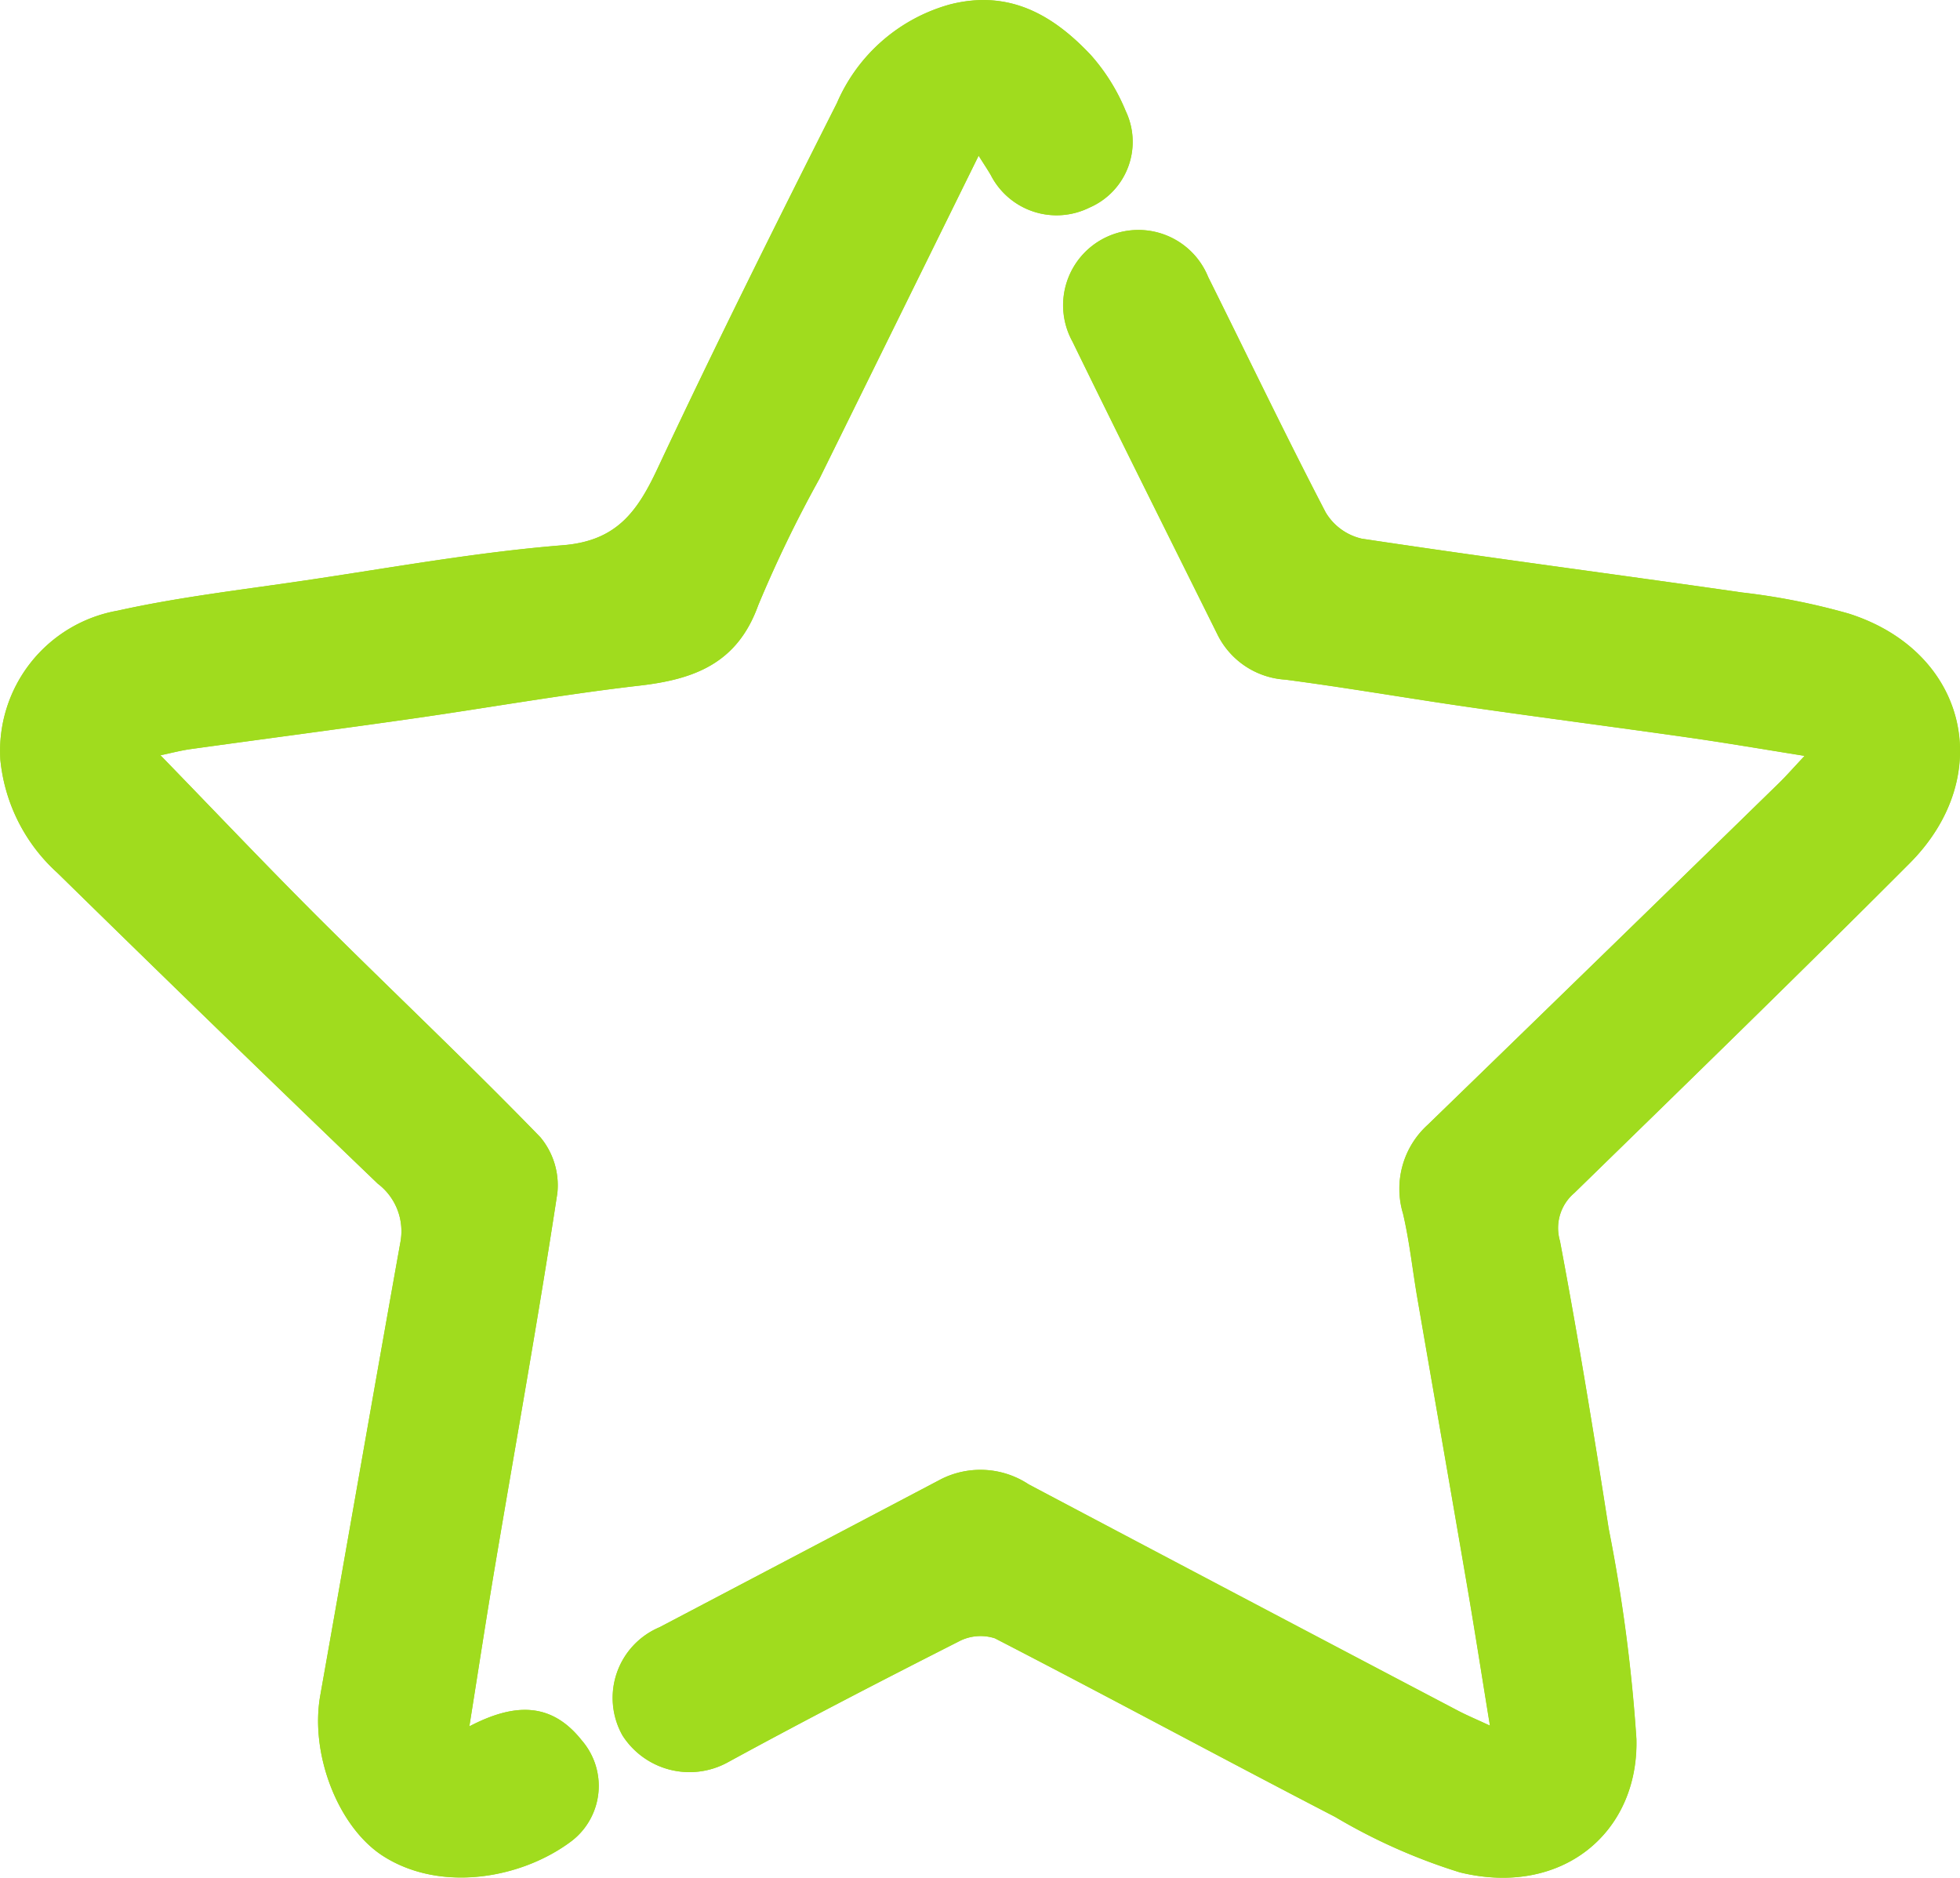 <?xml version="1.0" encoding="UTF-8"?> <svg xmlns="http://www.w3.org/2000/svg" width="84.384" height="80.827" viewBox="0 0 84.384 80.827"><g id="special" transform="translate(-220.295 -87.023)"><path id="Path_2240" data-name="Path 2240" d="M284.438,161.3c-.587-.273-1-.444-1.386-.649q-9.237-4.858-18.467-9.734a3.764,3.764,0,0,0-3.758-.23q-6.065,3.192-12.131,6.379a3.3,3.3,0,0,0-1.6,4.655,3.425,3.425,0,0,0,4.52,1.169c3.286-1.794,6.615-3.513,9.953-5.207a2.01,2.01,0,0,1,1.563-.139c4.9,2.527,9.752,5.151,14.649,7.688a25.1,25.1,0,0,0,5.374,2.388c4.377,1.067,7.7-1.7,7.595-5.745a70.458,70.458,0,0,0-1.192-9.043c-.648-4.14-1.323-8.277-2.1-12.394a1.973,1.973,0,0,1,.619-2.063c4.828-4.712,9.667-9.414,14.433-14.189,3.776-3.785,2.461-9.141-2.626-10.753a28.694,28.694,0,0,0-4.575-.906c-5.458-.785-10.926-1.495-16.379-2.317a2.441,2.441,0,0,1-1.56-1.135c-1.743-3.347-3.373-6.751-5.057-10.129a3.24,3.24,0,1,0-5.841,2.779c2.052,4.208,4.149,8.394,6.231,12.587a3.5,3.5,0,0,0,2.937,1.965c2.645.346,5.276.805,7.917,1.185,3.14.451,6.288.859,9.429,1.306,1.6.228,3.193.5,5.006.791-.488.518-.783.855-1.1,1.167q-7.556,7.362-15.124,14.712a3.715,3.715,0,0,0-1.064,3.829c.281,1.2.408,2.427.617,3.64.712,4.13,1.435,8.257,2.143,12.388.332,1.94.635,3.886.98,6Zm-43.936.041c.393-2.464.733-4.692,1.107-6.913.9-5.346,1.865-10.683,2.682-16.042a3.23,3.23,0,0,0-.732-2.409c-3.1-3.2-6.346-6.256-9.5-9.4-2.317-2.312-4.569-4.689-6.855-7.041.424-.088.864-.206,1.311-.268,3.178-.441,6.358-.856,9.534-1.31,3.259-.465,6.505-1.044,9.774-1.42,2.367-.272,4.216-.957,5.117-3.463a53.922,53.922,0,0,1,2.628-5.43c2.269-4.6,4.538-9.206,6.86-13.919.226.36.384.593.525.837a3.184,3.184,0,0,0,4.242,1.4A3.083,3.083,0,0,0,268.76,91.8a8.453,8.453,0,0,0-1.5-2.408c-1.626-1.73-3.518-2.83-6.067-2.18a7.463,7.463,0,0,0-4.865,4.242c-2.636,5.221-5.248,10.457-7.732,15.752-.868,1.849-1.762,3.1-4.069,3.285-3.729.3-7.427.975-11.133,1.521-2.683.4-5.387.707-8.029,1.294a6.129,6.129,0,0,0-5.055,6.421,7.55,7.55,0,0,0,2.449,4.86q6.865,6.728,13.8,13.386a2.565,2.565,0,0,1,.979,2.491c-1.167,6.512-2.3,13.03-3.456,19.543-.451,2.541.785,5.687,2.718,6.915,2.493,1.585,6,.956,8.132-.675a2.993,2.993,0,0,0,.408-4.312c-1.329-1.675-2.934-1.594-4.841-.6Z" transform="translate(0)" fill="#a0dc1e"></path><path id="Path_2241" data-name="Path 2241" d="M520.583,249.853c-.345-2.118-.648-4.063-.98-6-.707-4.131-1.43-8.258-2.143-12.388-.209-1.213-.337-2.445-.617-3.64a3.715,3.715,0,0,1,1.064-3.829q7.58-7.337,15.124-14.712c.321-.312.615-.649,1.1-1.167-1.813-.289-3.407-.563-5.006-.791-3.141-.447-6.289-.854-9.429-1.306-2.641-.38-5.272-.838-7.917-1.185a3.5,3.5,0,0,1-2.937-1.965c-2.082-4.193-4.178-8.379-6.231-12.587a3.24,3.24,0,1,1,5.841-2.779c1.685,3.377,3.314,6.783,5.057,10.129a2.445,2.445,0,0,0,1.56,1.135c5.452.822,10.921,1.532,16.379,2.317a28.692,28.692,0,0,1,4.575.906c5.088,1.612,6.4,6.969,2.626,10.753-4.765,4.776-9.6,9.478-14.433,14.189a1.975,1.975,0,0,0-.619,2.063c.78,4.117,1.455,8.254,2.1,12.394a70.49,70.49,0,0,1,1.192,9.043c.1,4.047-3.218,6.812-7.595,5.745a25.054,25.054,0,0,1-5.374-2.388c-4.9-2.536-9.747-5.161-14.649-7.688a2.01,2.01,0,0,0-1.563.139c-3.34,1.694-6.667,3.413-9.953,5.207a3.425,3.425,0,0,1-4.52-1.169,3.3,3.3,0,0,1,1.6-4.655q6.066-3.188,12.131-6.379a3.764,3.764,0,0,1,3.758.23q9.219,4.893,18.467,9.734c.39.205.8.376,1.386.649Z" transform="translate(-236.145 -88.555)" fill="#a0dc1e"></path><path id="Path_2242" data-name="Path 2242" d="M240.5,161.357c1.907-1,3.513-1.077,4.841.6a2.993,2.993,0,0,1-.408,4.312c-2.136,1.631-5.638,2.26-8.132.675-1.933-1.229-3.17-4.375-2.718-6.915,1.158-6.513,2.289-13.032,3.456-19.543a2.564,2.564,0,0,0-.979-2.491q-6.938-6.654-13.8-13.386a7.553,7.553,0,0,1-2.449-4.86,6.131,6.131,0,0,1,5.055-6.421c2.642-.587,5.347-.9,8.029-1.294,3.706-.547,7.406-1.225,11.133-1.521,2.307-.183,3.2-1.437,4.069-3.285,2.483-5.295,5.1-10.53,7.732-15.752a7.463,7.463,0,0,1,4.865-4.242c2.547-.649,4.44.449,6.067,2.18a8.438,8.438,0,0,1,1.5,2.408,3.084,3.084,0,0,1-1.567,4.155,3.184,3.184,0,0,1-4.242-1.4c-.141-.243-.3-.477-.525-.837-2.322,4.713-4.591,9.316-6.86,13.919a53.929,53.929,0,0,0-2.628,5.43c-.9,2.506-2.749,3.192-5.117,3.463-3.269.376-6.514.955-9.774,1.42-3.176.453-6.357.869-9.534,1.31-.447.062-.887.18-1.311.268,2.286,2.352,4.538,4.729,6.855,7.041,3.155,3.147,6.4,6.206,9.5,9.4a3.23,3.23,0,0,1,.732,2.409c-.817,5.359-1.78,10.7-2.682,16.042-.375,2.222-.714,4.449-1.107,6.913Z" transform="translate(0 -0.017)" fill="#a0dc1e"></path></g></svg> 